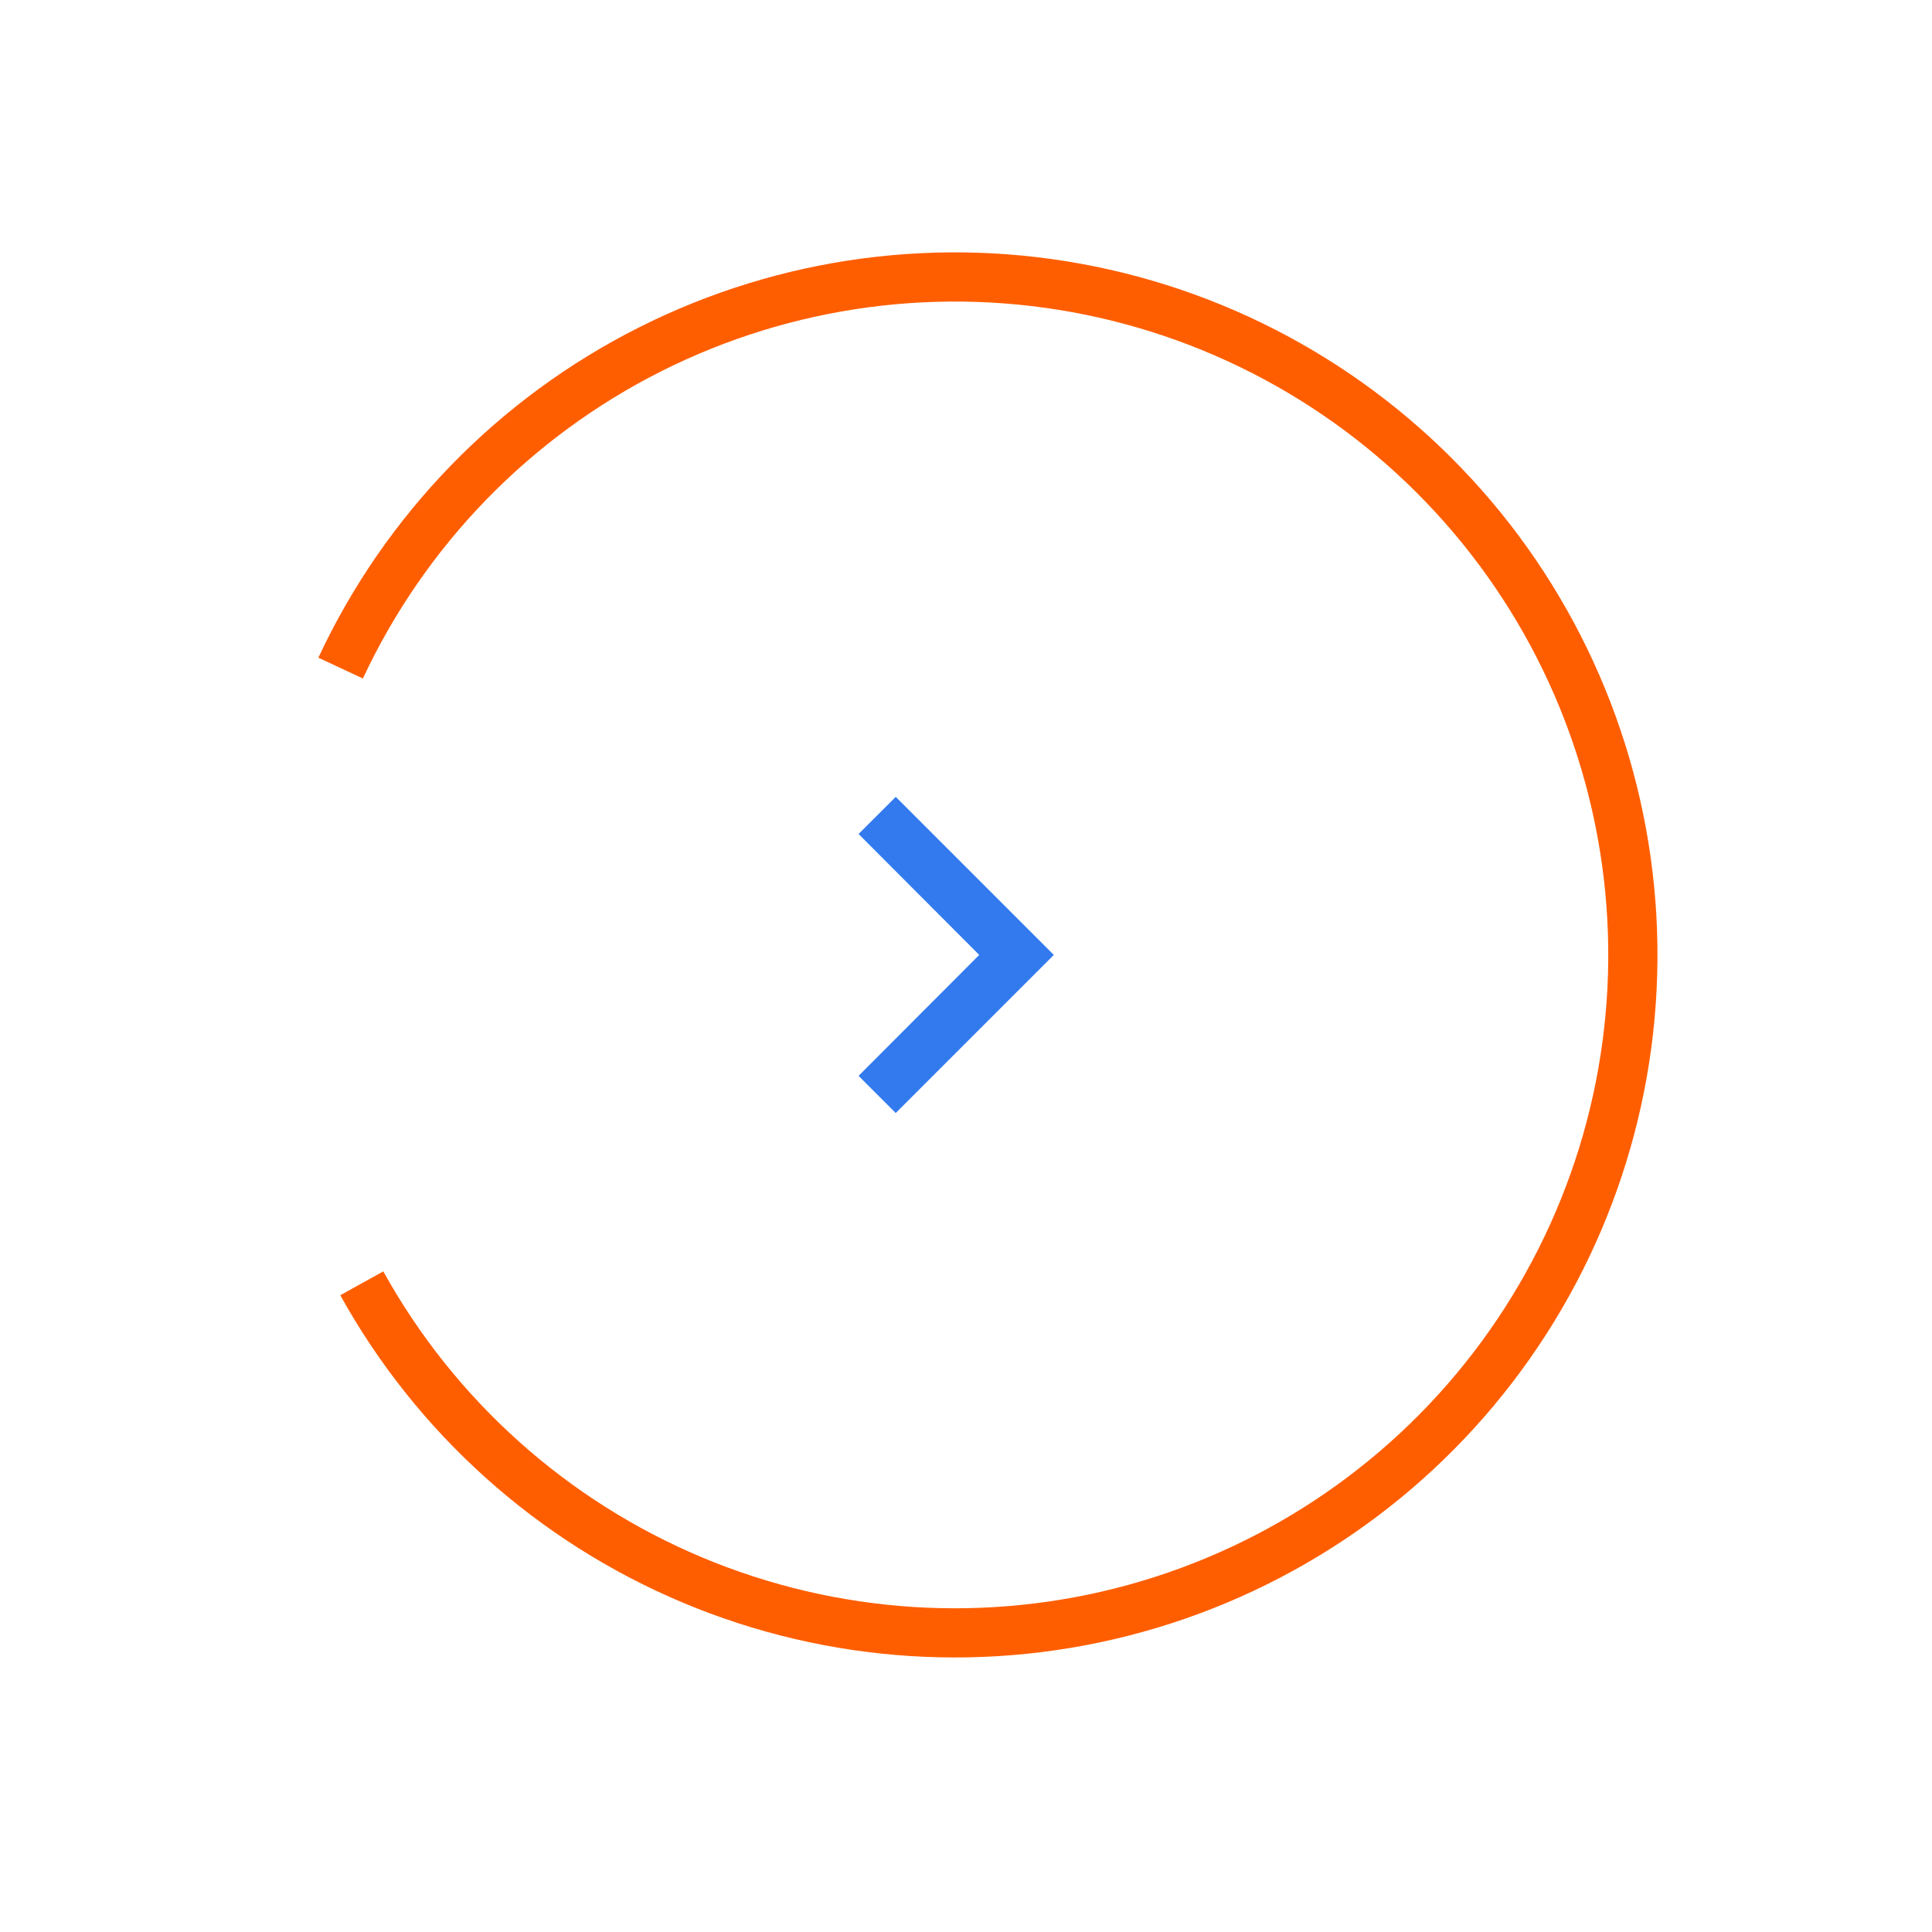 <?xml version="1.0" encoding="UTF-8"?> <svg xmlns="http://www.w3.org/2000/svg" width="55" height="55" viewBox="0 0 55 55" fill="none"> <path d="M9.687 36.872C11.863 40.802 15.299 43.885 19.441 45.625C23.583 47.364 28.19 47.658 32.52 46.46C36.849 45.262 40.649 42.641 43.307 39.019C45.966 35.398 47.327 30.986 47.173 26.497C47.018 22.007 45.357 17.7 42.456 14.27C39.555 10.84 35.584 8.486 31.182 7.588C26.78 6.69 22.204 7.3 18.192 9.32C14.179 11.34 10.963 14.652 9.063 18.723L10.331 19.315C12.099 15.53 15.089 12.45 18.821 10.571C22.553 8.692 26.808 8.125 30.902 8.96C34.996 9.795 38.689 11.984 41.387 15.174C44.085 18.364 45.63 22.369 45.773 26.545C45.917 30.72 44.651 34.823 42.179 38.191C39.707 41.559 36.173 43.996 32.146 45.111C28.119 46.225 23.835 45.952 19.983 44.334C16.131 42.716 12.936 39.849 10.912 36.194L9.687 36.872Z" fill="#FF5E00"></path> <path d="M24.442 30.627L27.877 27.185L24.442 23.742L25.5 22.685L30 27.185L25.5 31.685L24.442 30.627Z" fill="#327AED"></path> </svg> 